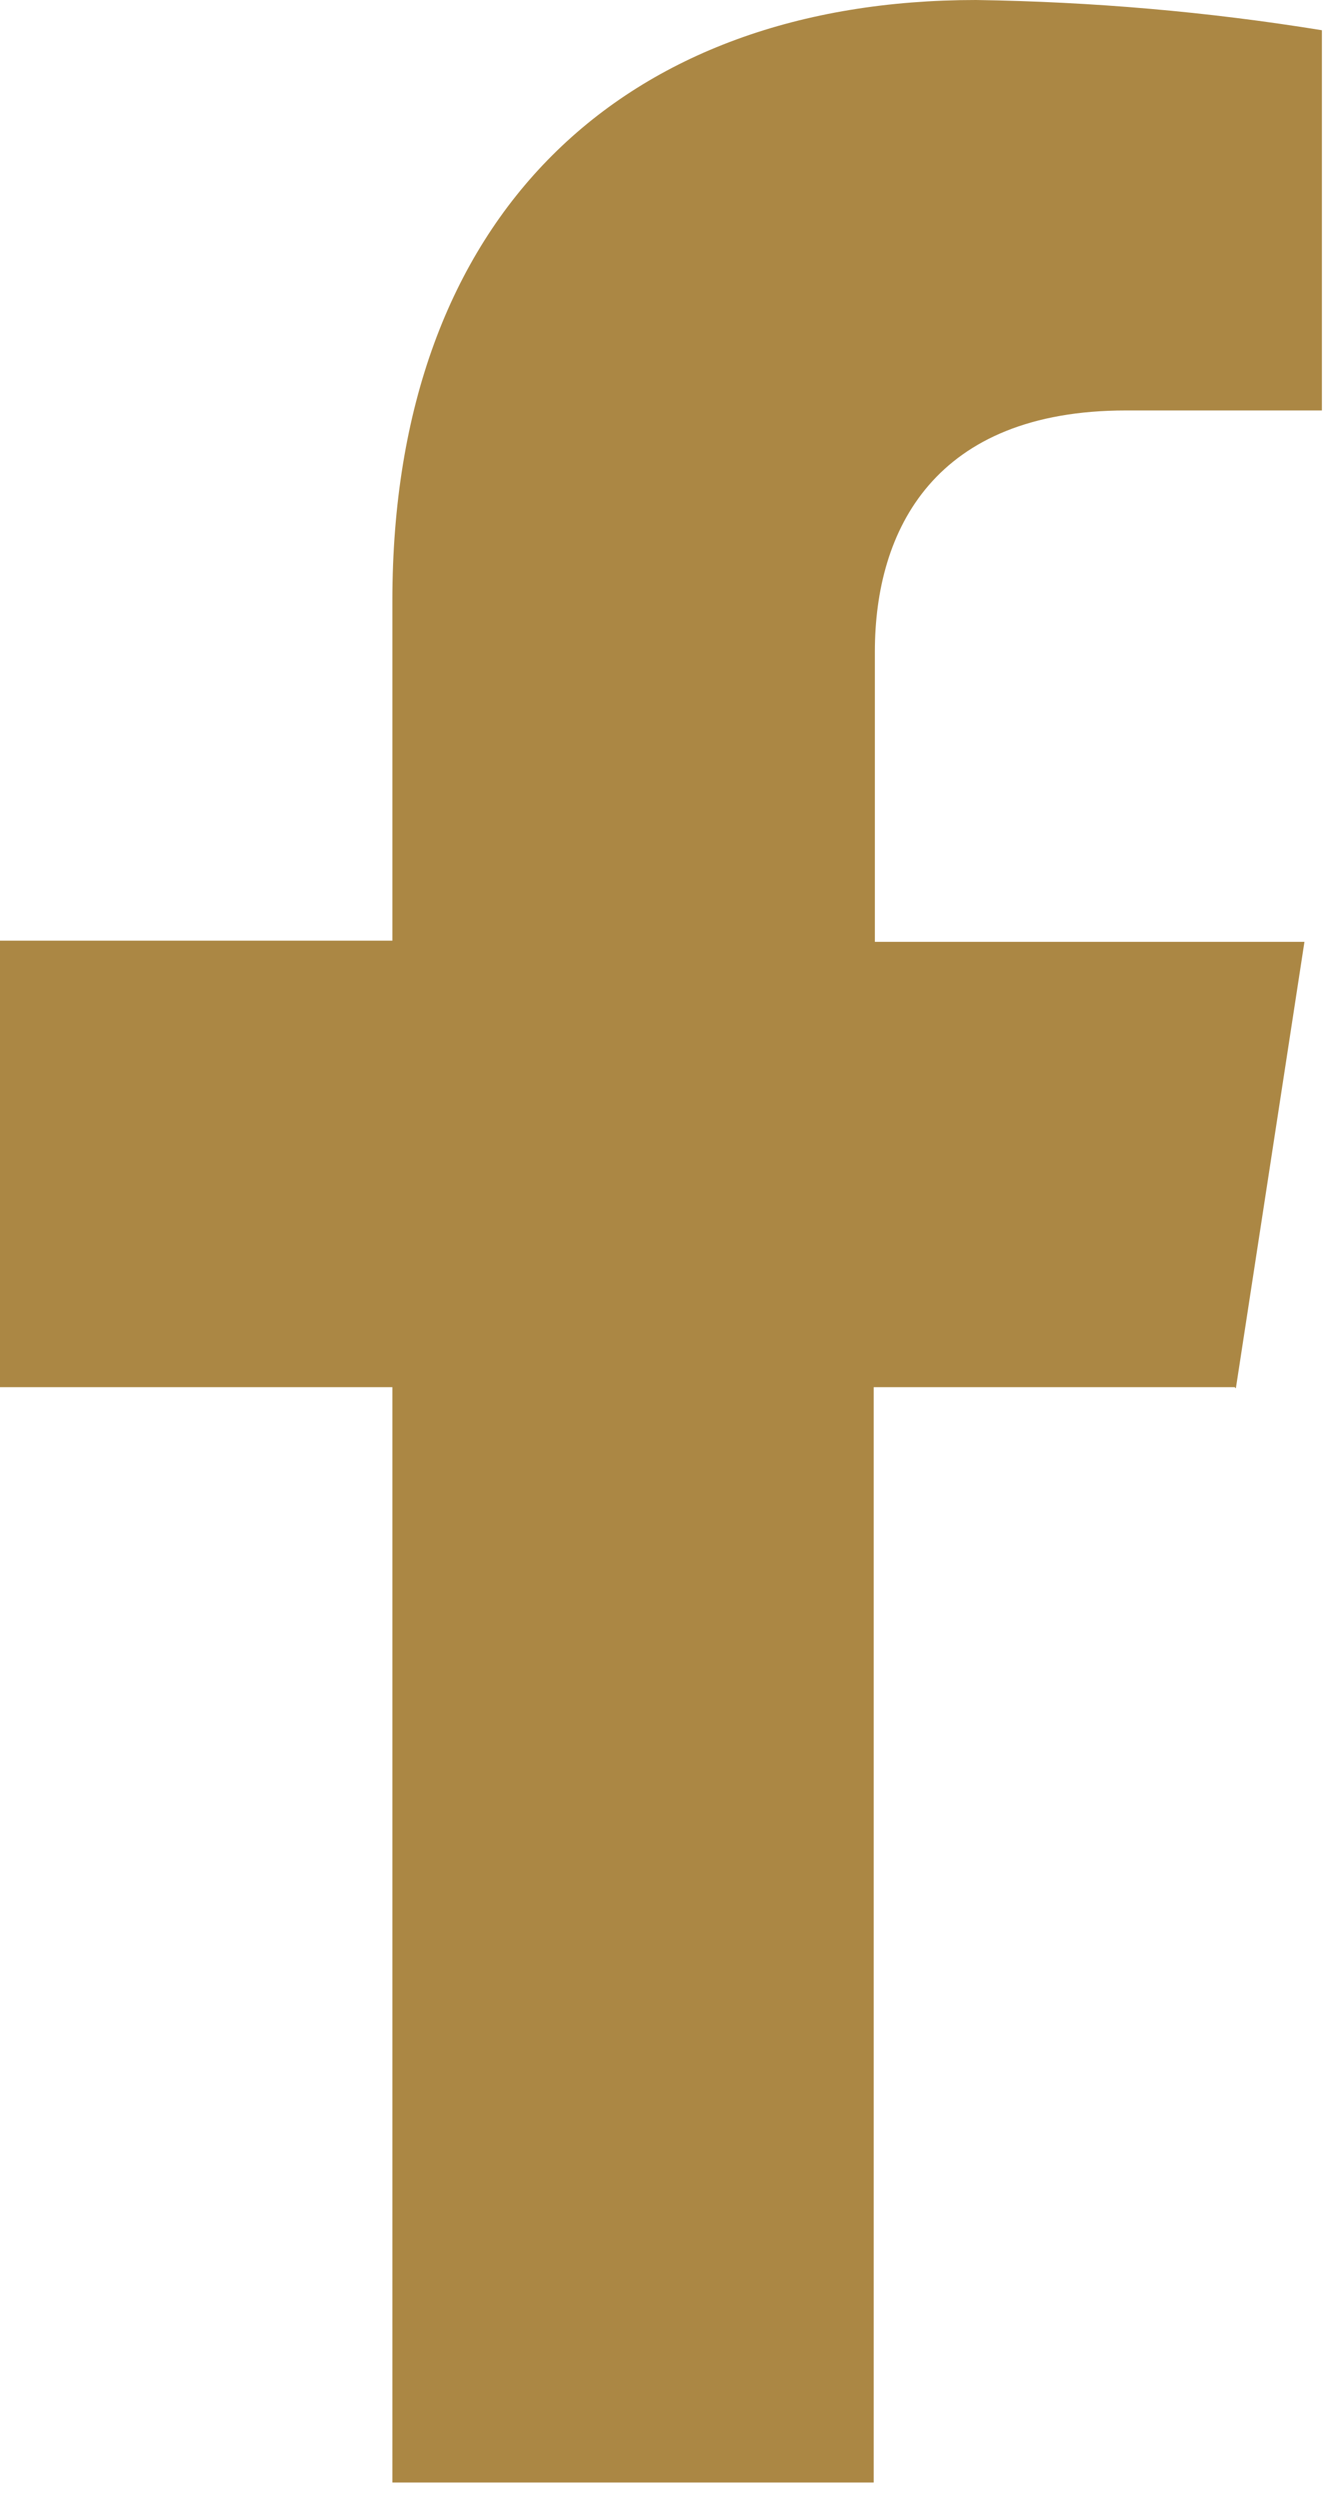 <svg width="23" height="43" viewBox="0 0 23 43" fill="none" xmlns="http://www.w3.org/2000/svg">
<path id="Vector" d="M21.26 23.88L22.44 16.2H15.05V11.21C15.05 9.11 16.08 7.06 19.37 7.06H22.74V0.52C20.77 0.2 18.79 0.03 16.79 0C10.74 0 6.75 3.68 6.75 10.33V16.18H0V23.86H6.75V42.7H15.03V23.86H21.24L21.26 23.88Z" fill="#AB8744"></path>
</svg>
